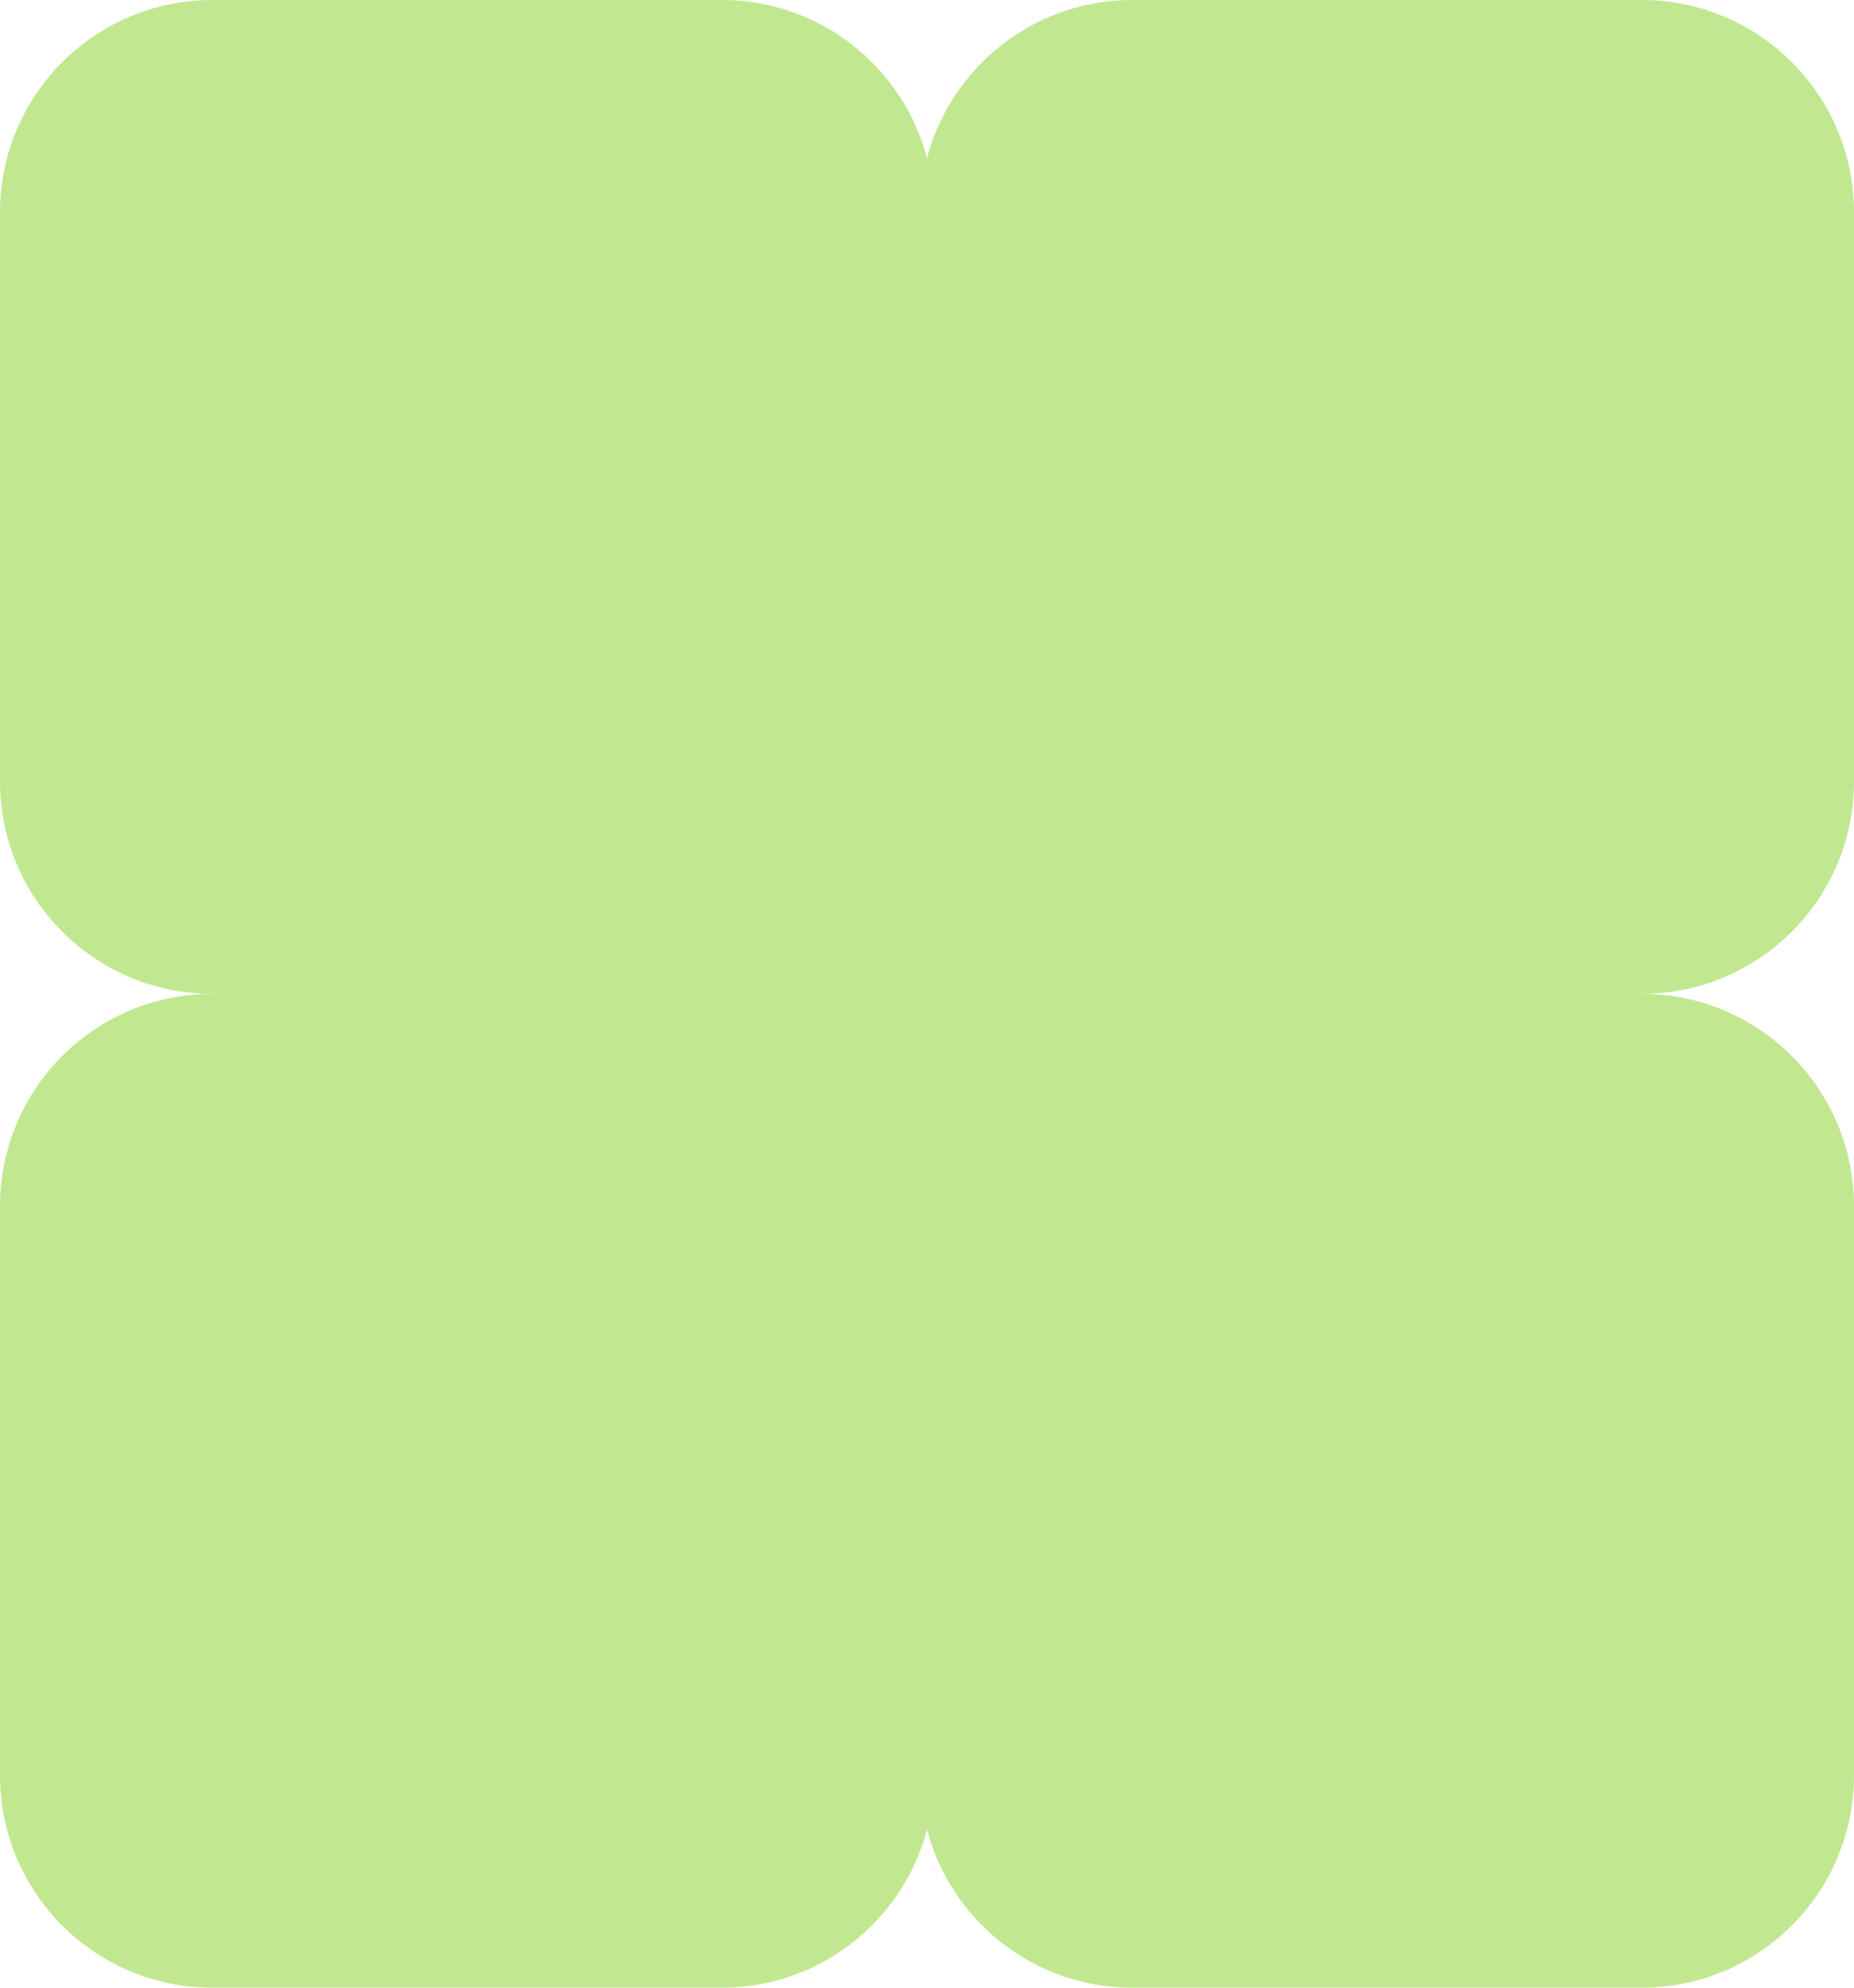 <?xml version="1.0" encoding="UTF-8"?> <svg xmlns="http://www.w3.org/2000/svg" width="504" height="540" viewBox="0 0 504 540" fill="none"><g clip-path="url(#clip0_702_1807)"><path d="M0 57.692C0 25.829 25.829 0 57.692 0L196.202 0C228.064 0 253.894 25.829 253.894 57.692L253.894 269.999H57.692C25.829 269.999 0 244.169 0 212.307L0 57.692Z" fill="#C1E891"></path><path d="M0 327.694C0 295.831 25.829 270.002 57.692 270.002H253.894V482.309C253.894 514.171 228.064 540 196.202 540H57.692C25.829 540 0 514.171 0 482.309L0 327.694Z" fill="#C1E891"></path><path d="M250.105 57.692C250.105 25.829 275.935 0 307.797 0L446.307 0C478.17 0 503.999 25.829 503.999 57.692V212.307C503.999 244.169 478.17 269.999 446.308 269.999H250.105L250.105 57.692Z" fill="#C1E891"></path><path d="M250.105 270.002H446.307C478.17 270.002 503.999 295.831 503.999 327.694V482.309C503.999 514.171 478.17 540 446.308 540H307.797C275.935 540 250.105 514.171 250.105 482.309V270.002Z" fill="#C1E891"></path></g><defs><clipPath id="clip0_702_1807"><rect width="504" height="540" fill="white"></rect></clipPath></defs></svg> 